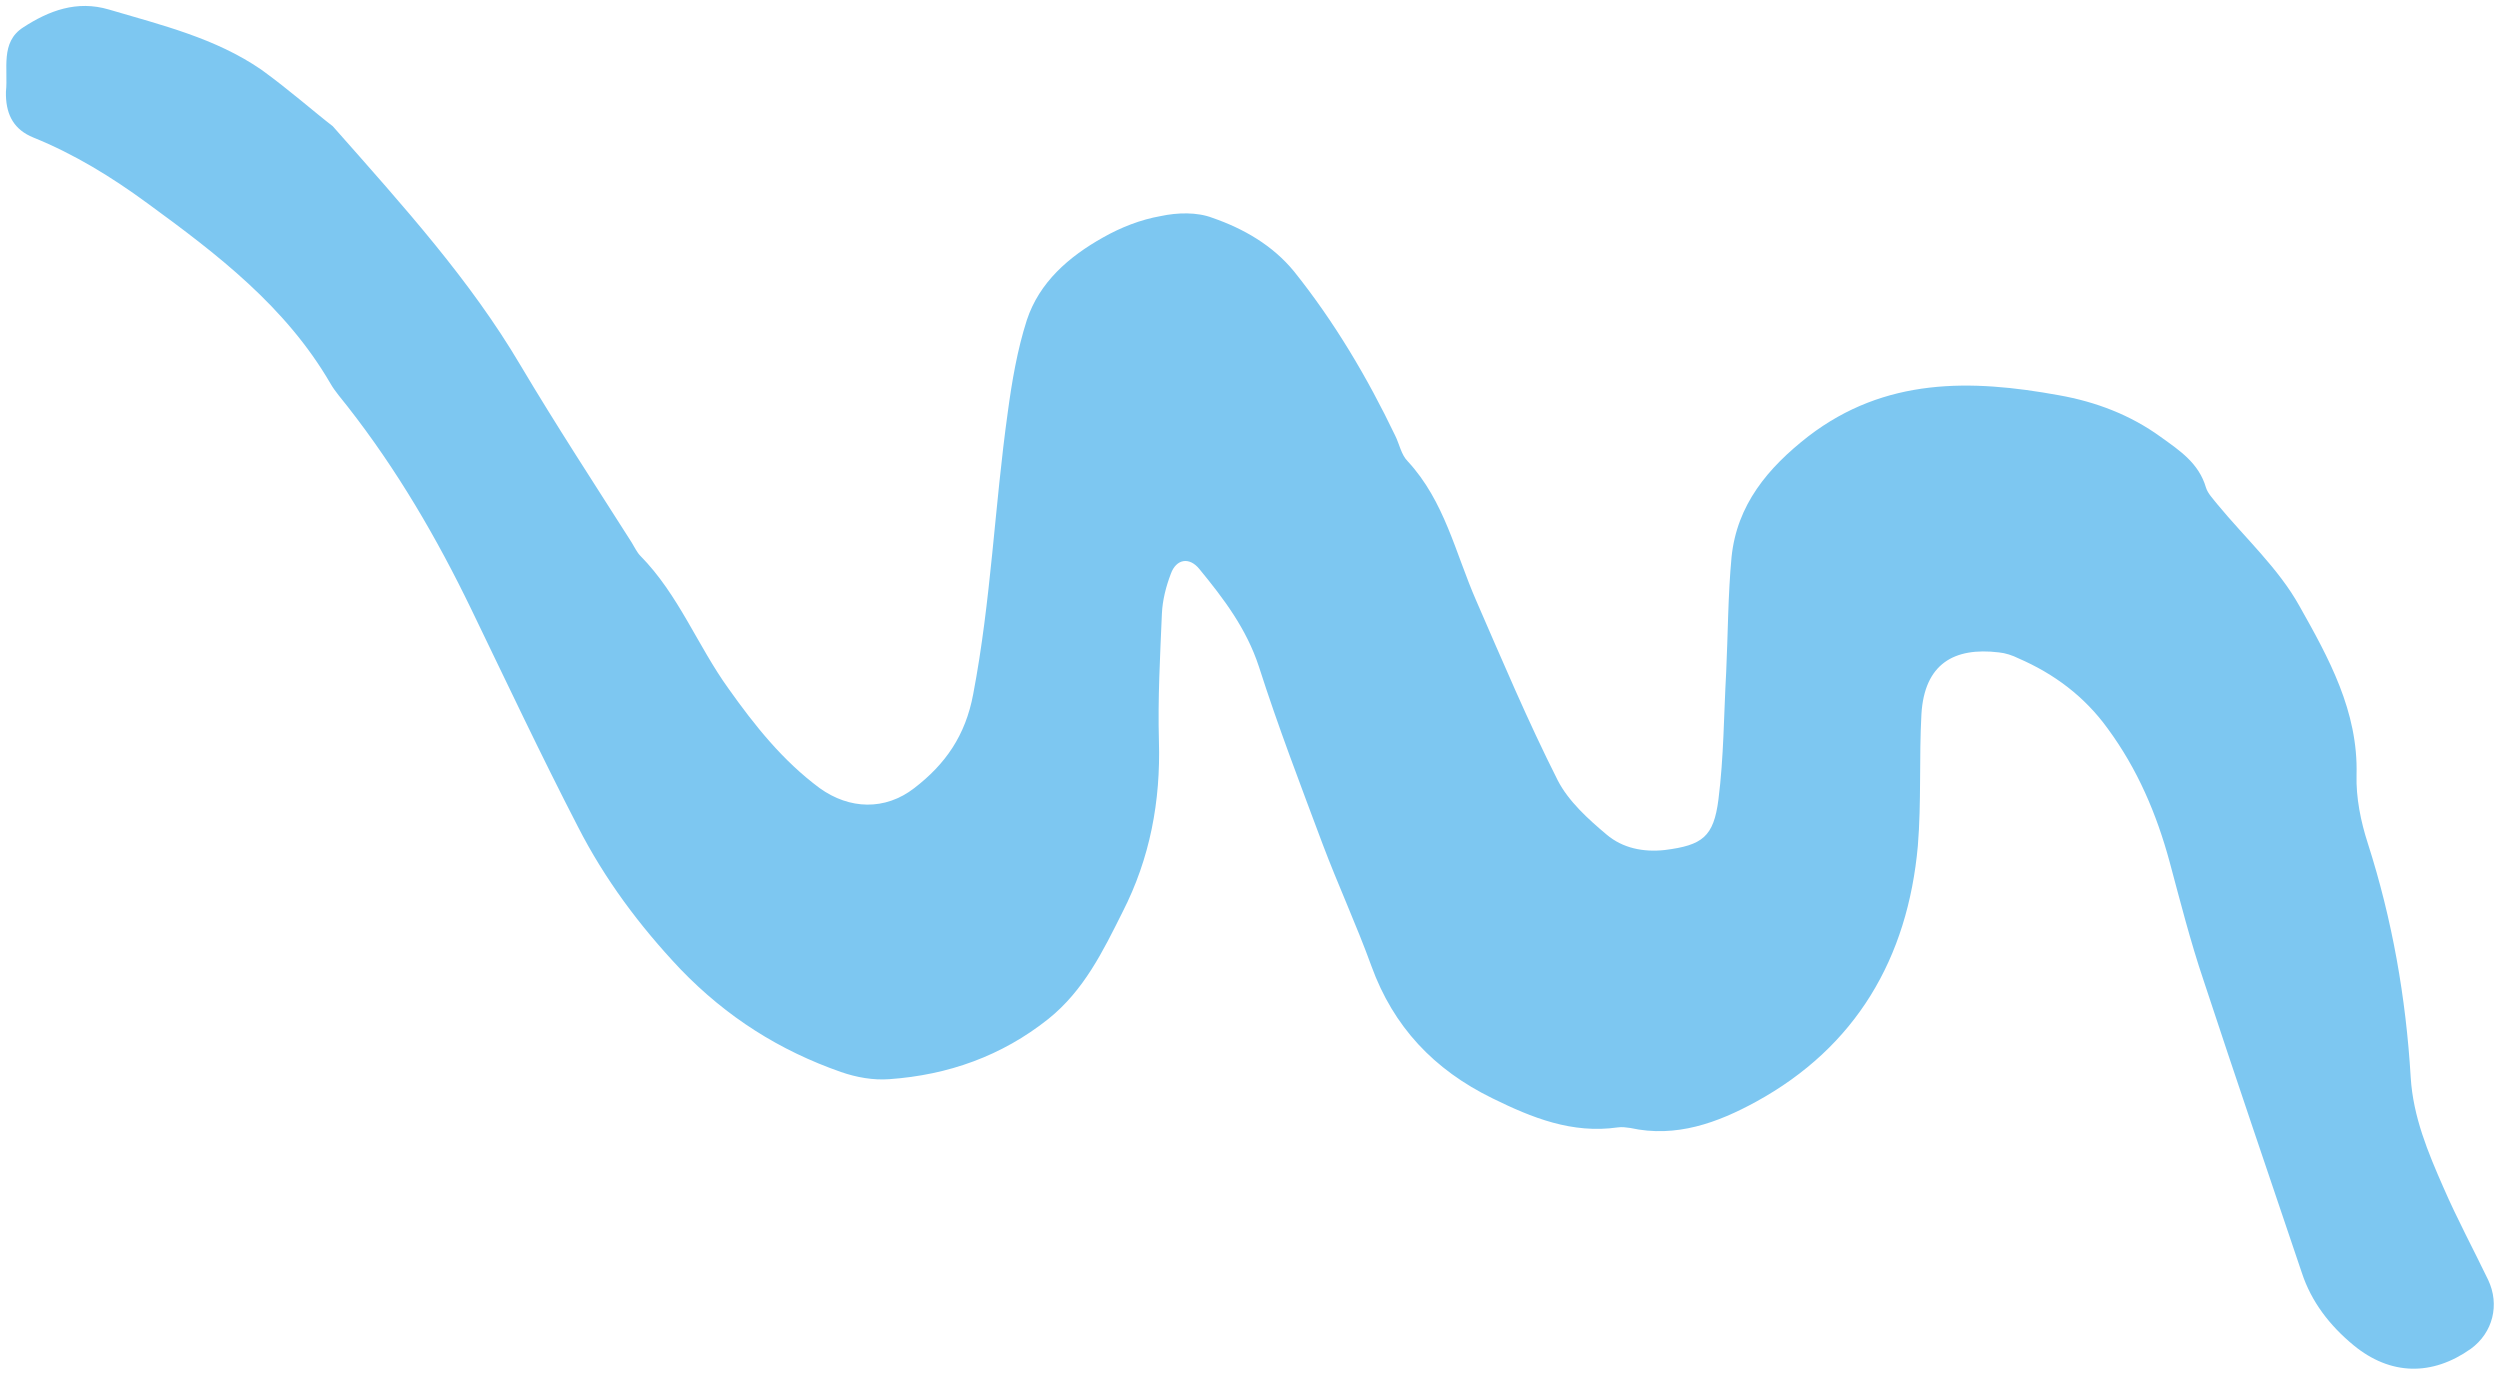 <?xml version="1.0" encoding="UTF-8" standalone="no"?><svg xmlns="http://www.w3.org/2000/svg" xmlns:xlink="http://www.w3.org/1999/xlink" fill="#000000" height="231.2" preserveAspectRatio="xMidYMid meet" version="1" viewBox="39.9 134.4 420.0 231.2" width="420" zoomAndPan="magnify"><g id="change1_1"><path d="M95.8,155.6c12.2,13.8,23.1,25.9,31.5,40.1c6,10.1,12.4,19.9,18.7,29.8c0.5,0.8,0.9,1.7,1.5,2.3 c6.4,6.5,9.6,15.1,14.8,22.3c4.4,6.2,9.1,12.1,15.3,16.7c5,3.6,11,3.8,15.9,0c5.2-4,8.6-8.8,9.9-15.8c3-15.7,3.6-31.6,5.8-47.3 c0.7-5.2,1.6-10.5,3.2-15.5c2.1-6.4,7.1-10.7,12.8-13.9c3-1.7,6.3-3,9.7-3.6c2.8-0.6,6.1-0.7,8.7,0.3c5.2,1.8,10.1,4.6,13.7,9 c6.8,8.5,12.3,17.8,17,27.6c0.7,1.4,1,3.2,2.1,4.3c6.2,6.7,8,15.4,11.5,23.4c4.4,10.1,8.7,20.3,13.7,30.2c1.8,3.5,5.1,6.5,8.2,9.1 c2.7,2.3,6.2,3,9.8,2.6c6.3-0.8,8.2-2.2,9-8.5c0.9-7.1,0.9-14.2,1.3-21.4c0.3-6.4,0.3-12.9,0.9-19.3c0.9-8.8,6.1-15,12.9-20.3 c12.9-9.9,27.3-9.6,42.1-6.9c6.2,1.1,12,3.3,17.1,7c3.2,2.3,6.4,4.4,7.6,8.5c0.3,1,1.2,1.9,1.9,2.8c4.7,5.7,10.3,10.8,13.8,17.1 c4.9,8.7,9.9,17.7,9.6,28.4c-0.1,3.8,0.7,7.8,1.9,11.5c4.1,12.8,6.4,25.9,7.2,39.3c0.4,6.6,2.9,12.6,5.5,18.5 c2.3,5.3,5,10.3,7.5,15.5c2,4.2,0.8,8.9-2.9,11.6c-6.5,4.6-13.5,4.5-19.7-0.6c-4-3.3-7.1-7.3-8.7-12.2 c-5.5-16.3-11.1-32.7-16.5-49.1c-2.2-6.5-3.9-13.2-5.7-19.9c-2.2-8.1-5.4-15.6-10.4-22.4c-3.9-5.4-9-9.2-15-11.8 c-1-0.5-2.2-0.9-3.3-1c-7.5-0.9-12.5,1.9-13,10.4c-0.4,7.4,0,14.8-0.6,22.1c-1.7,18.9-10.4,33.8-27.2,43c-6.4,3.5-13.4,6.1-21.1,4.4 c-0.7-0.1-1.4-0.2-2.1-0.1c-7.7,1.1-14.4-1.6-21.1-4.9c-9.8-4.8-16.6-12-20.3-22.2c-2.5-6.9-5.6-13.6-8.2-20.5 c-3.7-9.9-7.5-19.8-10.7-29.8c-2.1-6.4-5.9-11.4-10-16.4c-1.7-2.1-3.9-1.7-4.8,0.8c-0.8,2.1-1.4,4.4-1.5,6.7 c-0.3,7.1-0.7,14.3-0.5,21.4c0.3,10.1-1.5,19.7-6.1,28.7c-3.3,6.6-6.5,13.2-12.5,18c-7.8,6.2-16.8,9.4-26.7,10.1 c-2.7,0.2-5.5-0.3-8.1-1.2c-10.3-3.6-19.2-9.2-27-17.3c-6.9-7.3-12.7-15.1-17.2-23.9c-6.2-12-12-24.3-17.9-36.5 c-5.8-12-12.5-23.5-20.8-34.1c-1-1.3-2.1-2.5-2.9-3.9c-7.5-12.9-19-21.7-30.8-30.3c-6-4.4-12.2-8.2-19.1-11c-3.2-1.3-4.5-3.7-4.6-7 c0-0.2,0-0.5,0-0.7c0.4-3.8-1-8.3,2.9-10.8c4.3-2.8,9-4.6,14.4-3c8.8,2.6,17.9,4.8,25.6,10.1C88.5,149.5,92.8,153.3,95.8,155.6z" fill="#7dc7f1"/></g></svg>